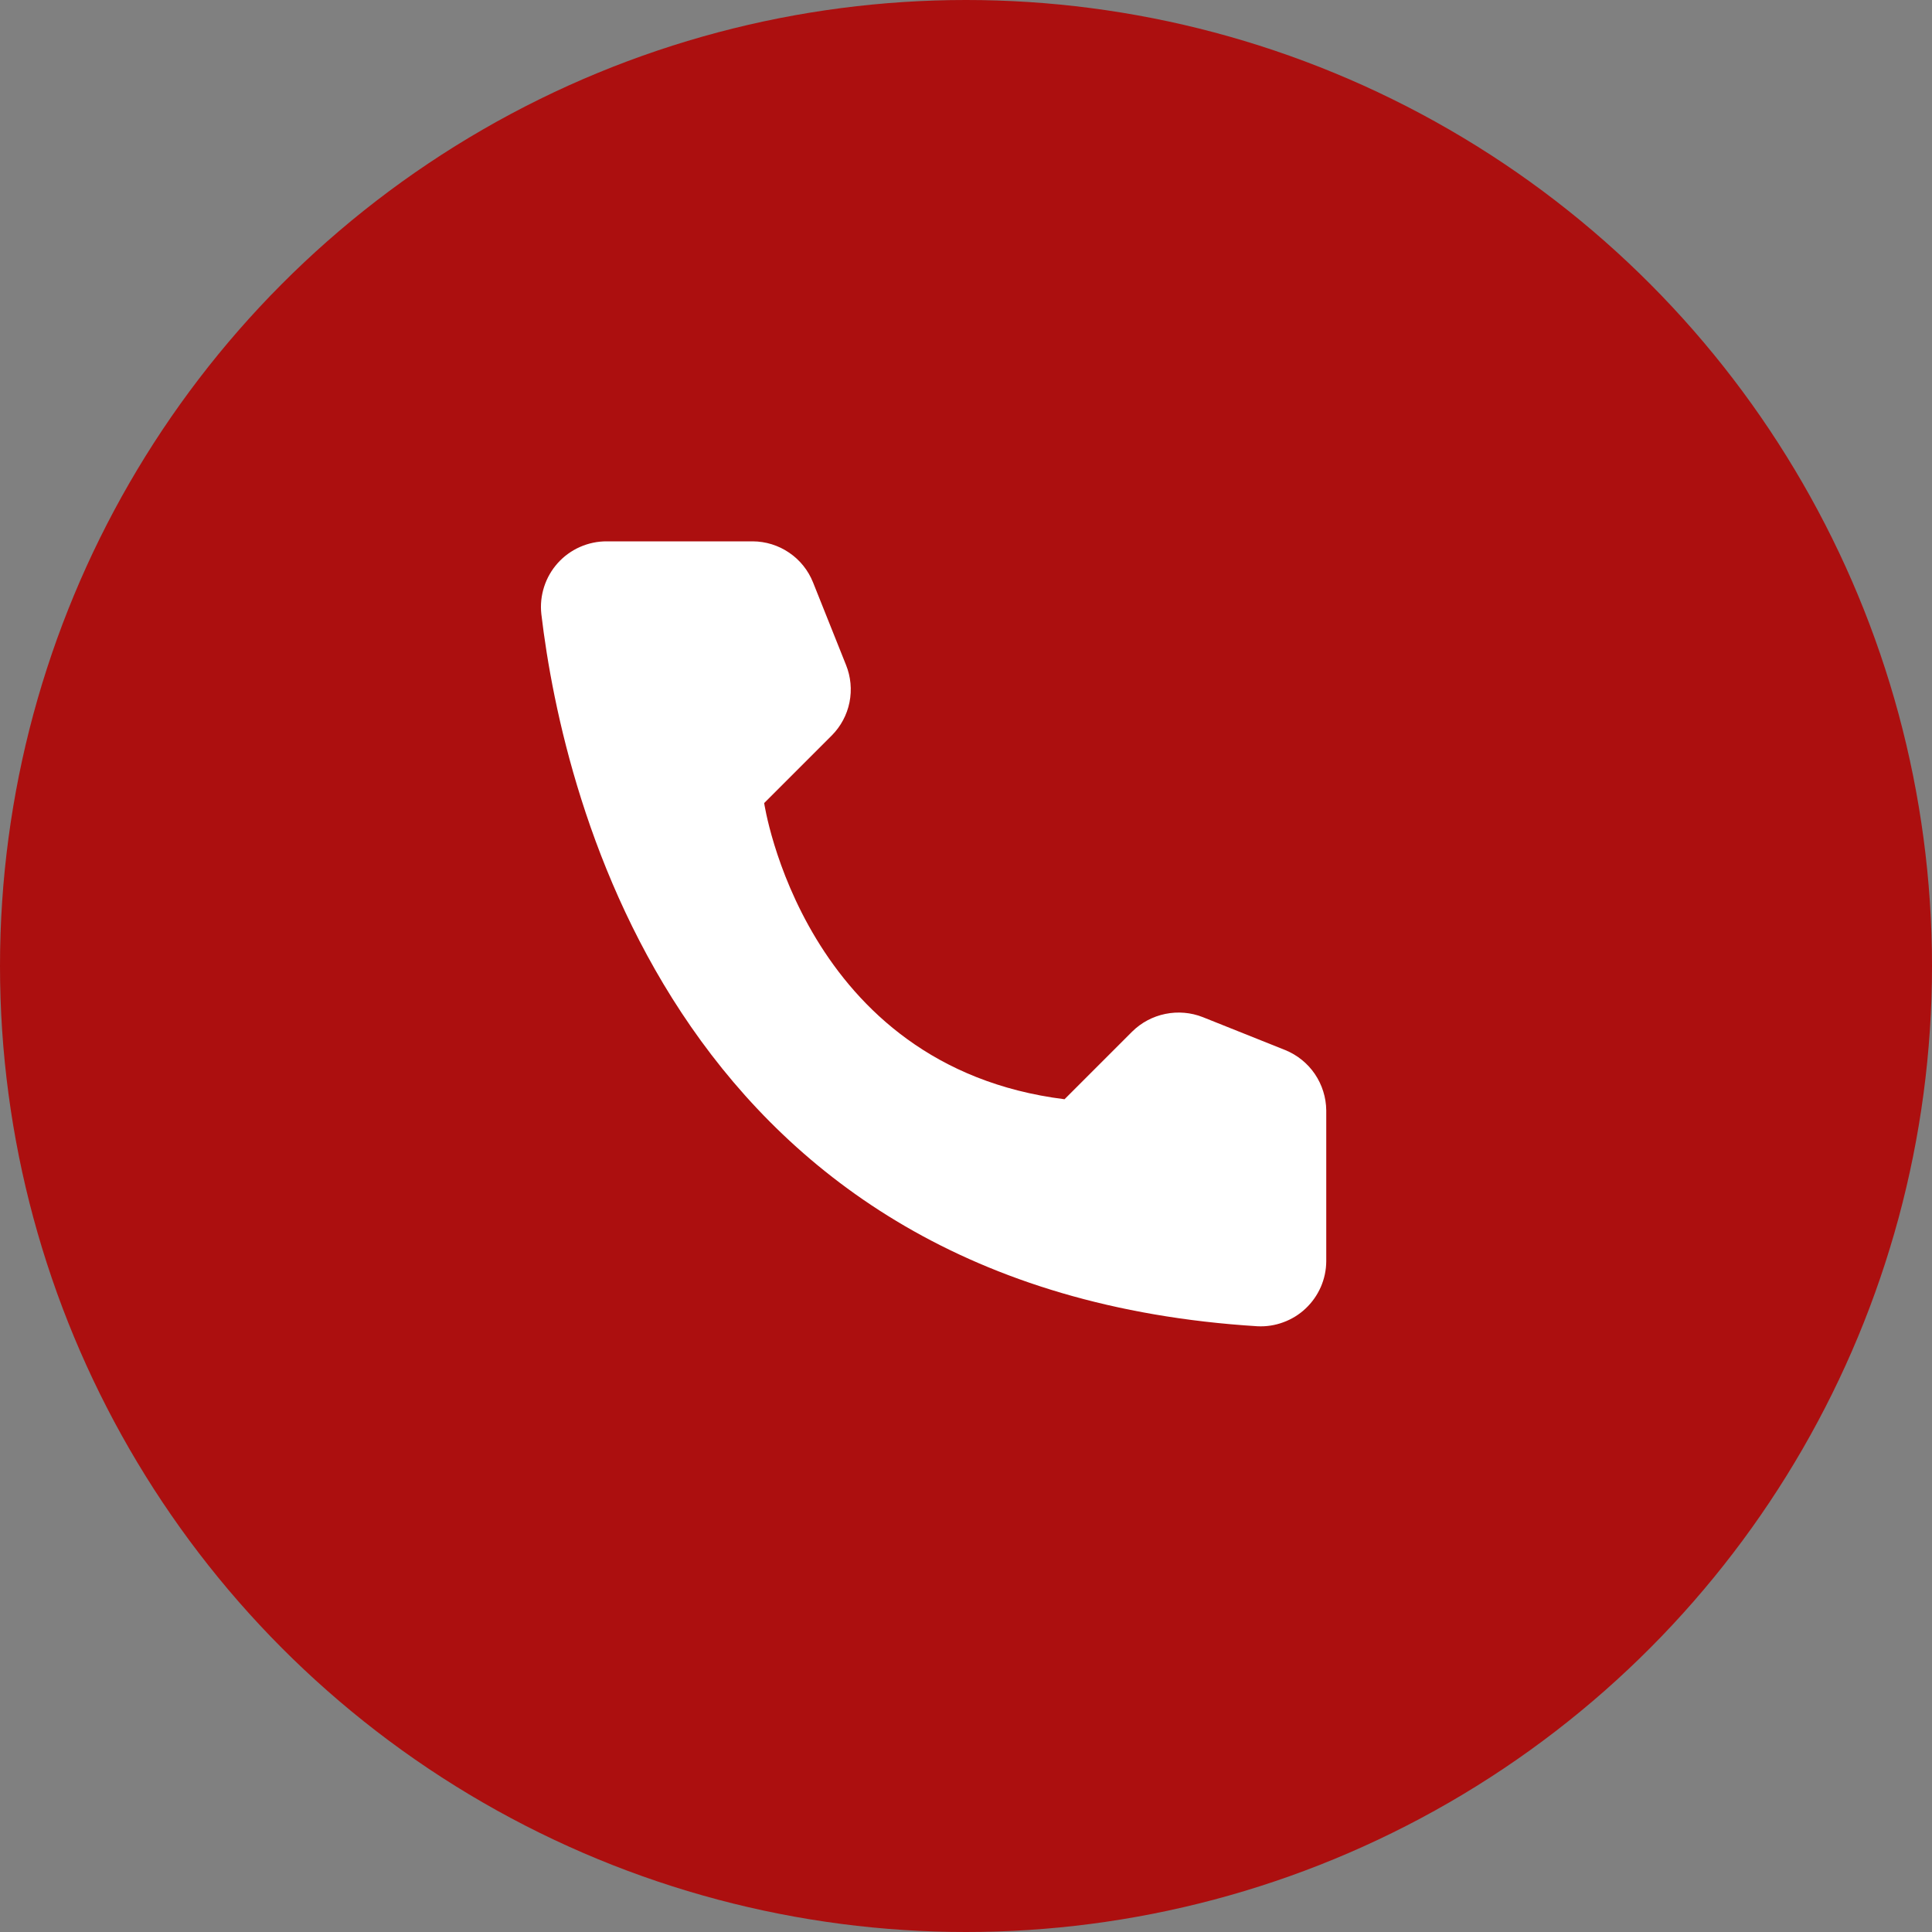 <?xml version="1.0" encoding="UTF-8"?> <svg xmlns="http://www.w3.org/2000/svg" width="30" height="30" viewBox="0 0 30 30" fill="none"><rect x="0" y="0" width="30" height="30" fill="#808080" stroke="none"/> <circle cx="15" cy="15" r="15" fill="#AC0F0F"></circle> <path d="M16.53 17.069L17.58 16.019C17.721 15.879 17.9 15.784 18.095 15.744C18.29 15.704 18.492 15.721 18.677 15.794L19.956 16.305C20.143 16.381 20.303 16.51 20.417 16.677C20.53 16.844 20.592 17.041 20.594 17.242V19.586C20.593 19.723 20.564 19.859 20.509 19.985C20.454 20.11 20.374 20.224 20.274 20.318C20.175 20.412 20.057 20.485 19.928 20.532C19.799 20.58 19.662 20.601 19.525 20.594C10.558 20.036 8.748 12.442 8.406 9.536C8.39 9.393 8.405 9.249 8.449 9.112C8.493 8.975 8.565 8.85 8.661 8.743C8.757 8.636 8.875 8.551 9.006 8.493C9.138 8.435 9.28 8.405 9.423 8.406H11.688C11.89 8.407 12.087 8.468 12.254 8.582C12.421 8.695 12.55 8.856 12.625 9.044L13.136 10.323C13.211 10.508 13.23 10.71 13.191 10.905C13.152 11.1 13.056 11.279 12.916 11.42L11.866 12.47C11.866 12.47 12.47 16.562 16.53 17.069Z" fill="white"></path> </svg> 